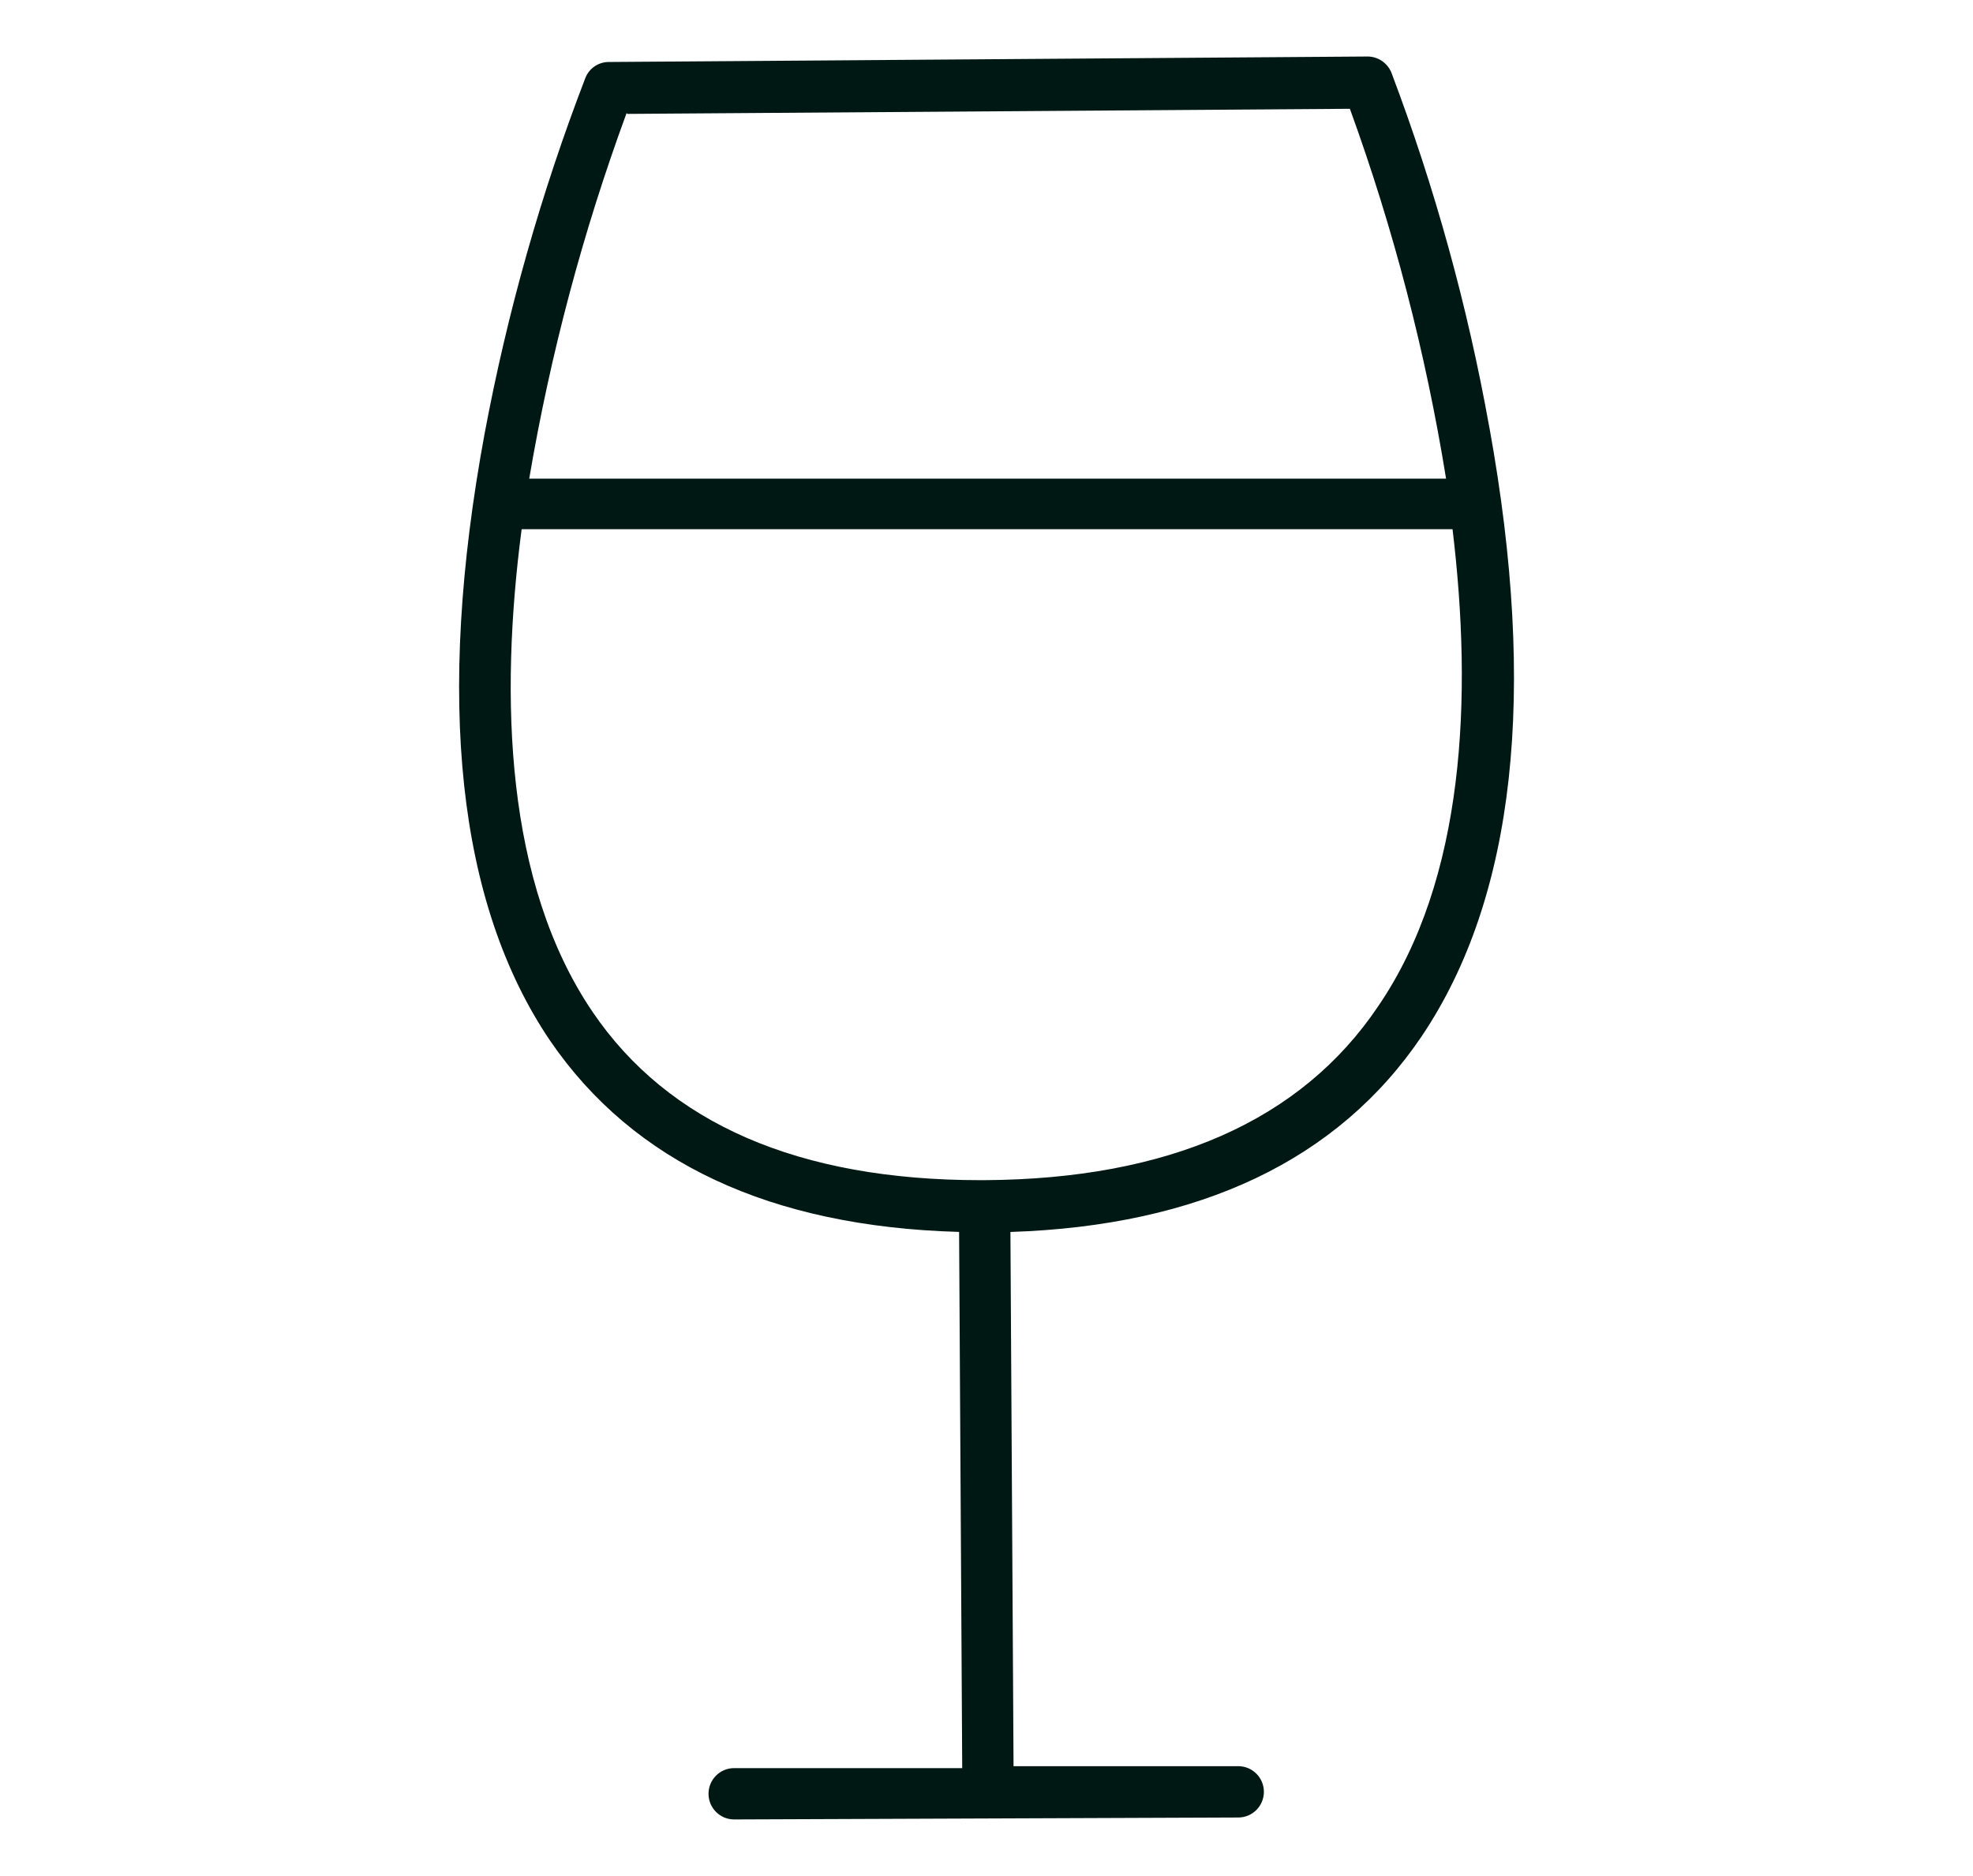 <?xml version="1.0" encoding="UTF-8"?>
<svg id="Calque_1" data-name="Calque 1" xmlns="http://www.w3.org/2000/svg" viewBox="0 0 335.19 318.69">
  <defs>
    <style>
      .cls-1 {
        fill: #001813;
        stroke-width: 0px;
      }
    </style>
  </defs>
  <path class="cls-1" d="m253.02,72.6c-3.68-20.56-9.25-40.73-16.64-60.27-.69-1.68-2.34-2.77-4.16-2.73h0l-128.79.93c-1.77,0-3.35,1.08-3.99,2.73-7.53,19.57-13.25,39.79-17.11,60.4-8.35,45.16-4.63,79.87,11.15,103.17,14.18,20.7,37.47,31.55,69.46,32.45l.53,91.09h-38.74c-2.41,0-4.36,1.95-4.36,4.36s1.95,4.36,4.36,4.36h0l85.63-.33c2.41,0,4.36-1.95,4.36-4.36s-1.95-4.36-4.36-4.36h-38.17l-.53-90.75c32.18-1.06,55.68-12.21,69.89-33.28,15.87-23.6,19.64-58.34,11.48-103.4ZM106.59,19.35l122.74-.87c7.41,20.38,12.88,41.42,16.34,62.83H89.91c3.59-21.16,9.13-41.95,16.54-62.1l.13.13Zm127.53,151.62c-13.08,19.44-35.61,29.35-66.96,29.52h-.6c-30.85,0-53.01-9.62-65.89-28.59-14.81-21.83-15.81-53.25-12.05-82h158.15c3.43,28.49,2.13,59.47-12.65,81.07Z"/>
</svg>